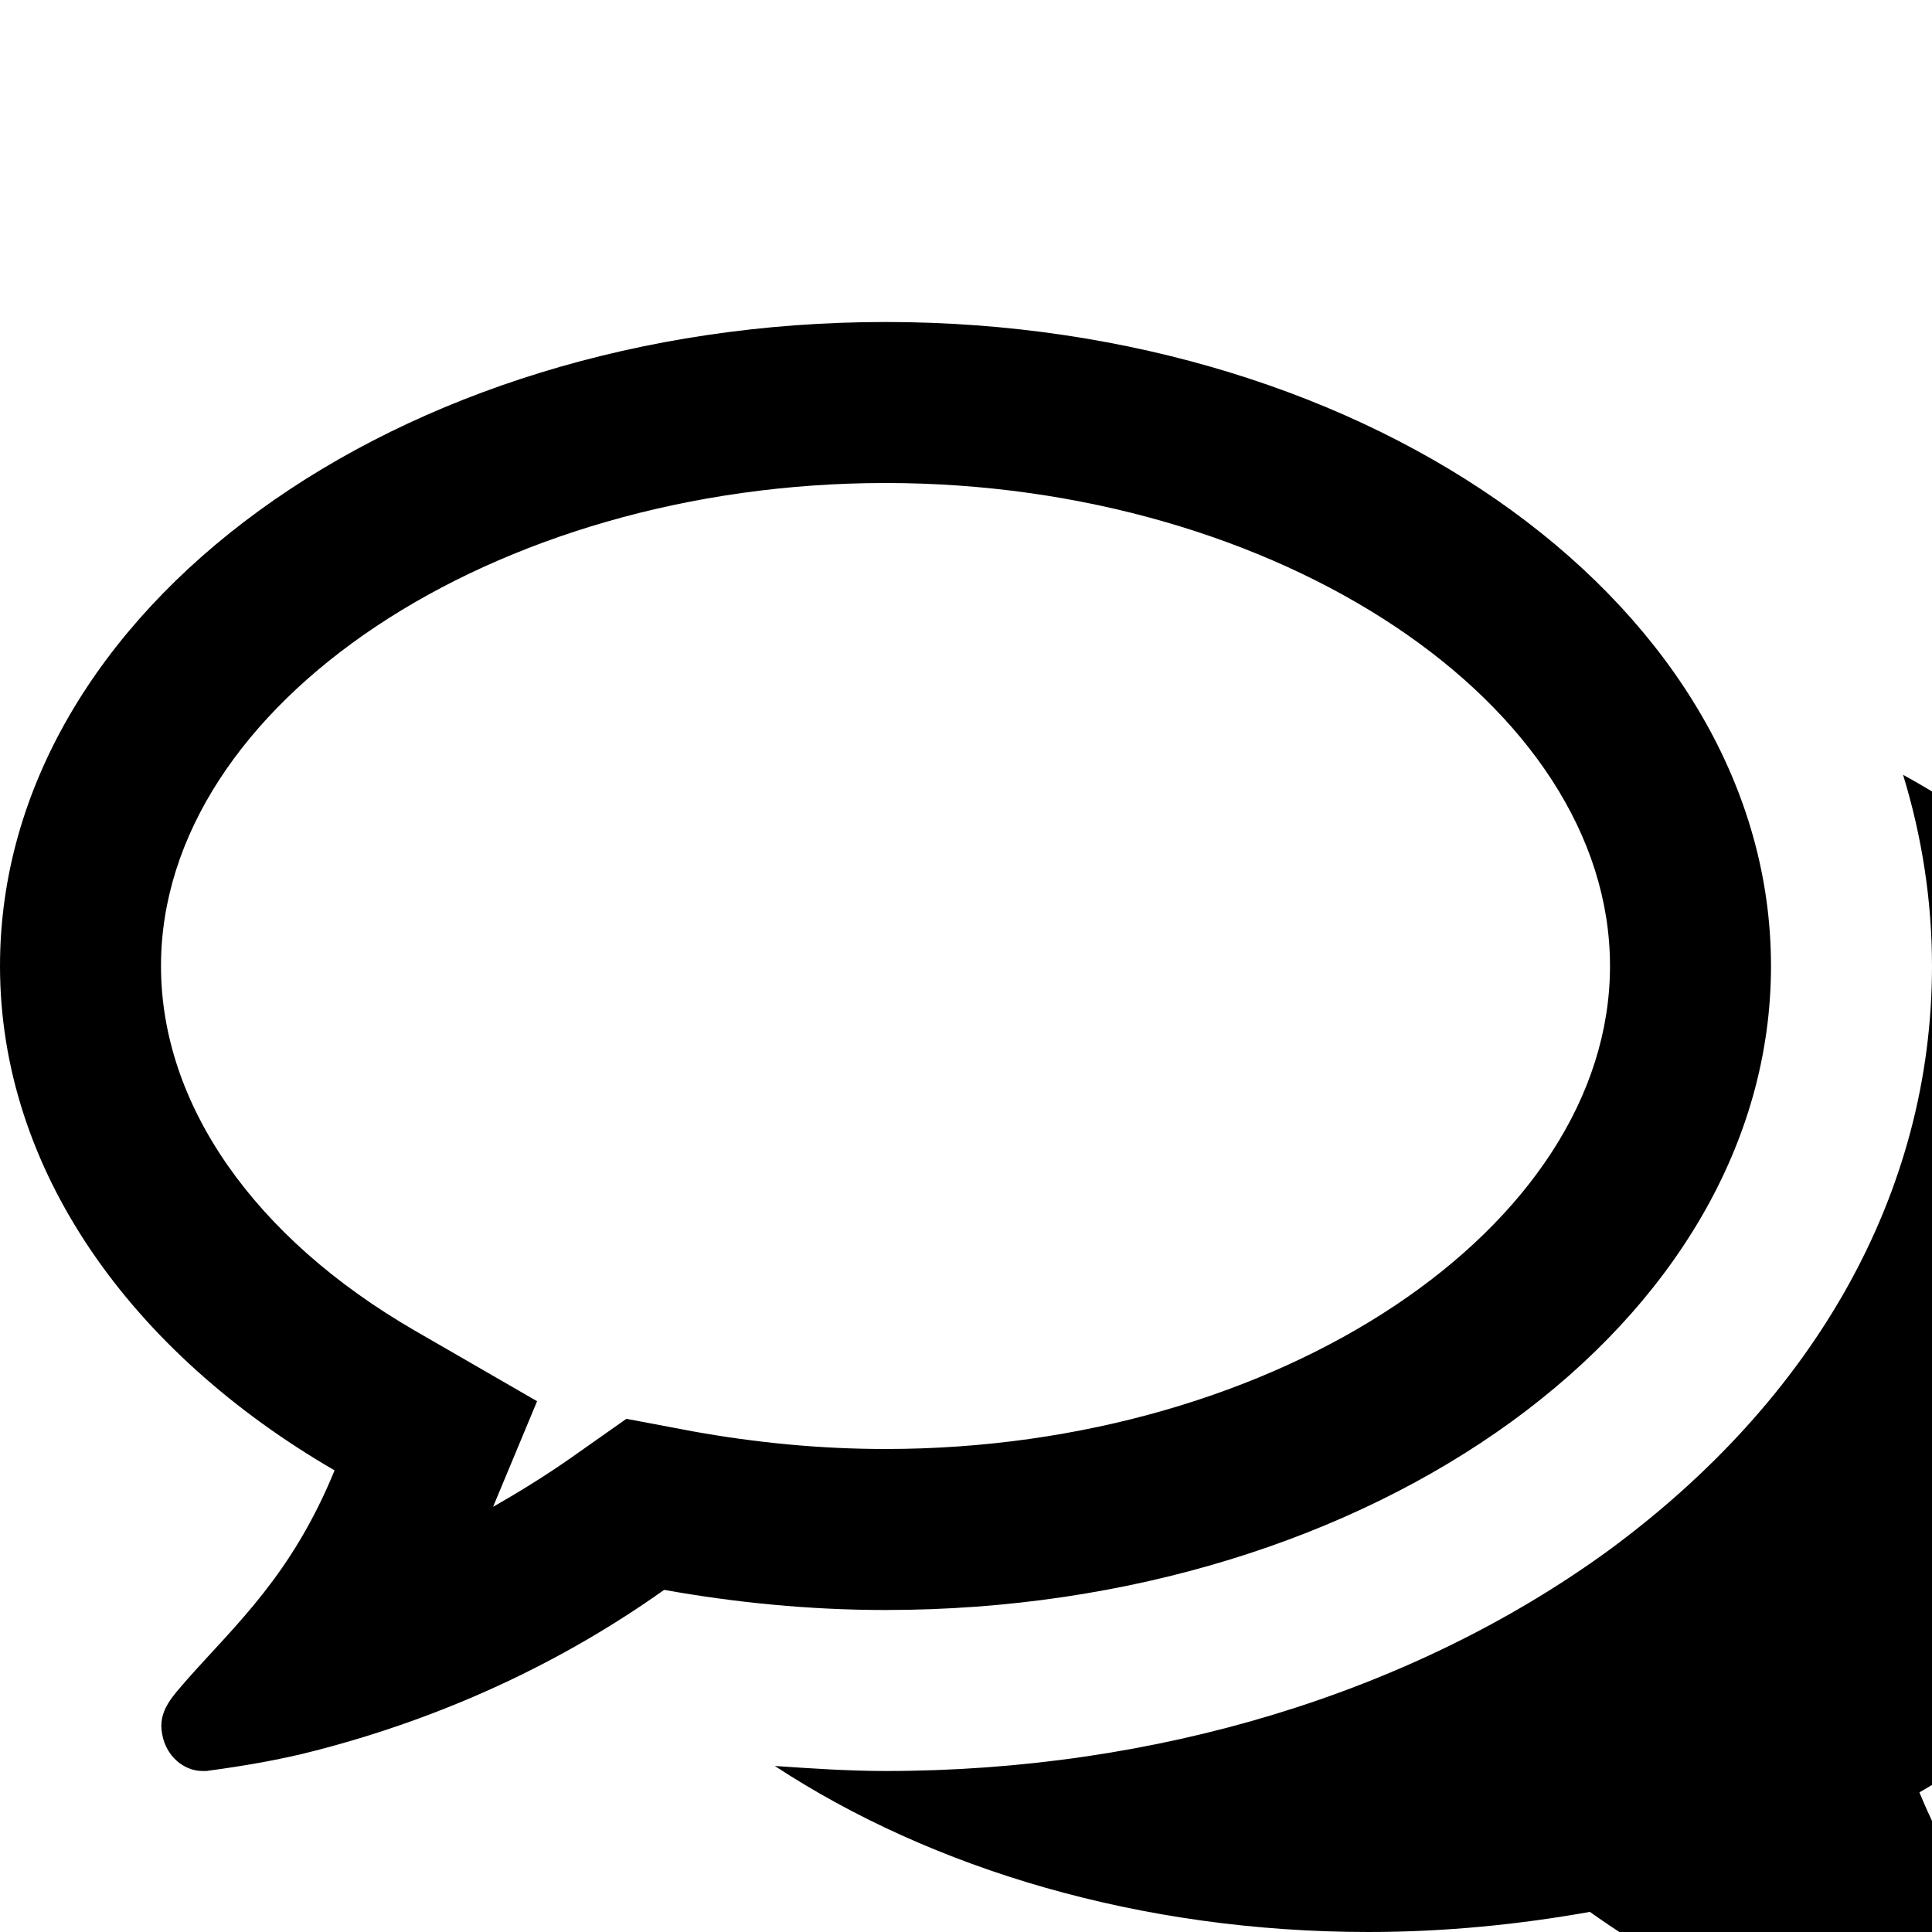 <svg width="1536" height="1536" xmlns="http://www.w3.org/2000/svg">
    <path d="M704 384c-312 0-576 176-576 384 0 110 74 216 202 290l97 56-35 84c21-12 42-25 62-39l44-31 53 10c50 9 101 14 153 14 312 0 576-176 576-384s-264-384-576-384zm0-128c389 0 704 229 704 512s-315 512-704 512c-61 0-120-6-176-16-83 59-177 102-278 128-27 7-56 12-86 16h-3c-15 0-29-12-32-29-4-19 9-31 20-44 39-44 83-83 117-166C104 1075 0 930 0 768c0-283 315-512 704-512zm822 1169c34 83 78 122 117 166 11 13 24 25 20 44-4 18-19 31-35 29-30-4-59-9-86-16-101-26-195-69-278-128-56 10-115 16-176 16-181 0-347-50-472-132 29 2 59 4 88 4 215 0 418-62 573-174 167-122 259-287 259-466 0-52-8-103-23-152 169 93 279 241 279 408 0 163-104 307-266 401z"/>
</svg>
